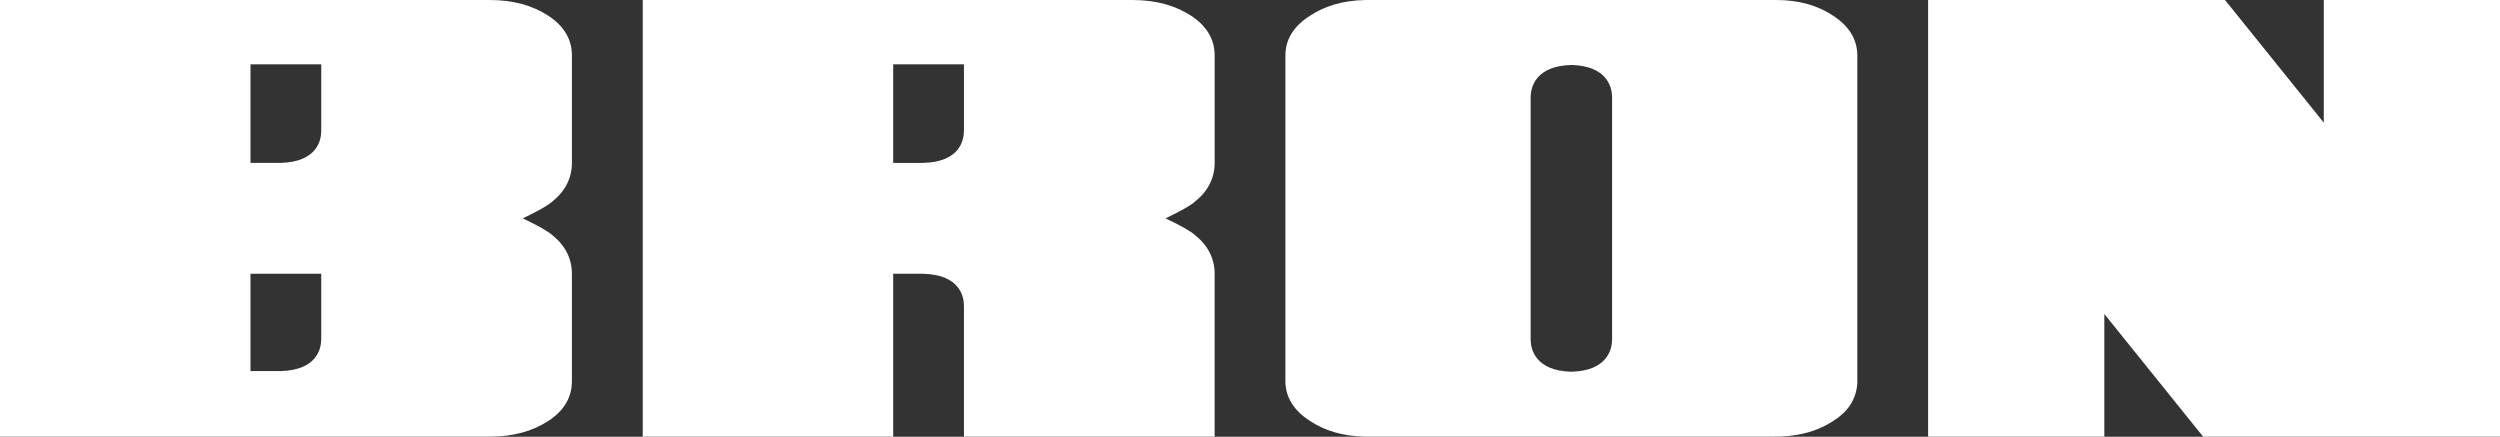 <svg xmlns="http://www.w3.org/2000/svg" id="uuid-2ef852a4-8b1b-44ee-8c61-d67c0c311947" viewBox="0 0 346.281 60.489"><rect x="0" y="0" width="346.281" height="60.489" fill="#333333" stroke="none"/><defs><style>.uuid-17939929-d79c-471e-af13-33be39d2df70{fill:#fff;}</style></defs><g id="uuid-bebffd65-e2a1-4e02-8333-b3abd4840ee1"><g><path class="uuid-17939929-d79c-471e-af13-33be39d2df70" d="M75.951,2.178C73.736,.746,71.08-0,67.81,0L0,.004,0,60.48l67.81,.004c3.27-0,5.926-.746,8.141-2.178,2.175-1.427,3.265-3.262,3.265-5.507l-0-14.88c-0-2.04-.886-3.874-2.655-5.301-.679-.612-2.038-1.361-4.143-2.376,2.105-1.015,3.465-1.764,4.143-2.376,1.769-1.427,2.655-3.26,2.655-5.301l-0-14.88c-0-2.245-1.09-4.08-3.265-5.507Zm-31.453,44.767c-0,1.297-.55,4.327-5.643,4.457l-4.158,0,0-13.484,9.801-0-0,9.027Zm0-28.838c-0,1.297-.55,4.327-5.643,4.457l-4.158,0,0-13.654,9.801-0-0,9.196Z"></path><path class="uuid-17939929-d79c-471e-af13-33be39d2df70" d="M168.244,22.565V7.686c0-2.245-1.09-4.08-3.265-5.507-2.215-1.432-4.871-2.178-8.141-2.178L89.028,.004V60.48l34.69,.002v-22.563l4.158,0c5.093,.131,5.643,3.161,5.643,4.457v18.106l34.725,.002v-22.565c0-2.04-.886-3.874-2.655-5.301-.679-.612-2.038-1.361-4.143-2.376,2.105-1.015,3.465-1.764,4.143-2.376,1.769-1.427,2.655-3.26,2.655-5.301Zm-34.725-4.458c0,1.297-.55,4.327-5.643,4.457l-4.158,0V8.911h9.802v9.196Z"></path><polygon class="uuid-17939929-d79c-471e-af13-33be39d2df70" points="321.874 0 321.874 16.991 308.191 0 267.067 0 267.067 60.48 291.475 60.48 291.475 43.49 305.157 60.48 346.281 60.48 346.281 0 321.874 0"></polygon><path class="uuid-17939929-d79c-471e-af13-33be39d2df70" d="M253.917,2.178c-2.155-1.432-4.749-2.178-7.902-2.178l-56.991,.004c-3.001,.07-5.525,.819-7.569,2.174-2.249,1.427-3.41,3.262-3.41,5.507V52.805c0,2.175,1.161,4.077,3.41,5.503,2.044,1.358,4.568,2.107,7.569,2.176h56.306c3.476,.065,6.34-.682,8.588-2.176,2.181-1.358,3.205-3.125,3.343-5.232V7.686c0-2.245-1.161-4.08-3.343-5.507Zm-30.624,44.987c-.048,1.259-.694,4.199-5.64,4.326-4.946-.126-5.592-3.067-5.64-4.326V13.324c.048-1.258,.694-4.199,5.64-4.326,4.946,.126,5.592,3.067,5.64,4.326V47.165Z"></path></g></g></svg>